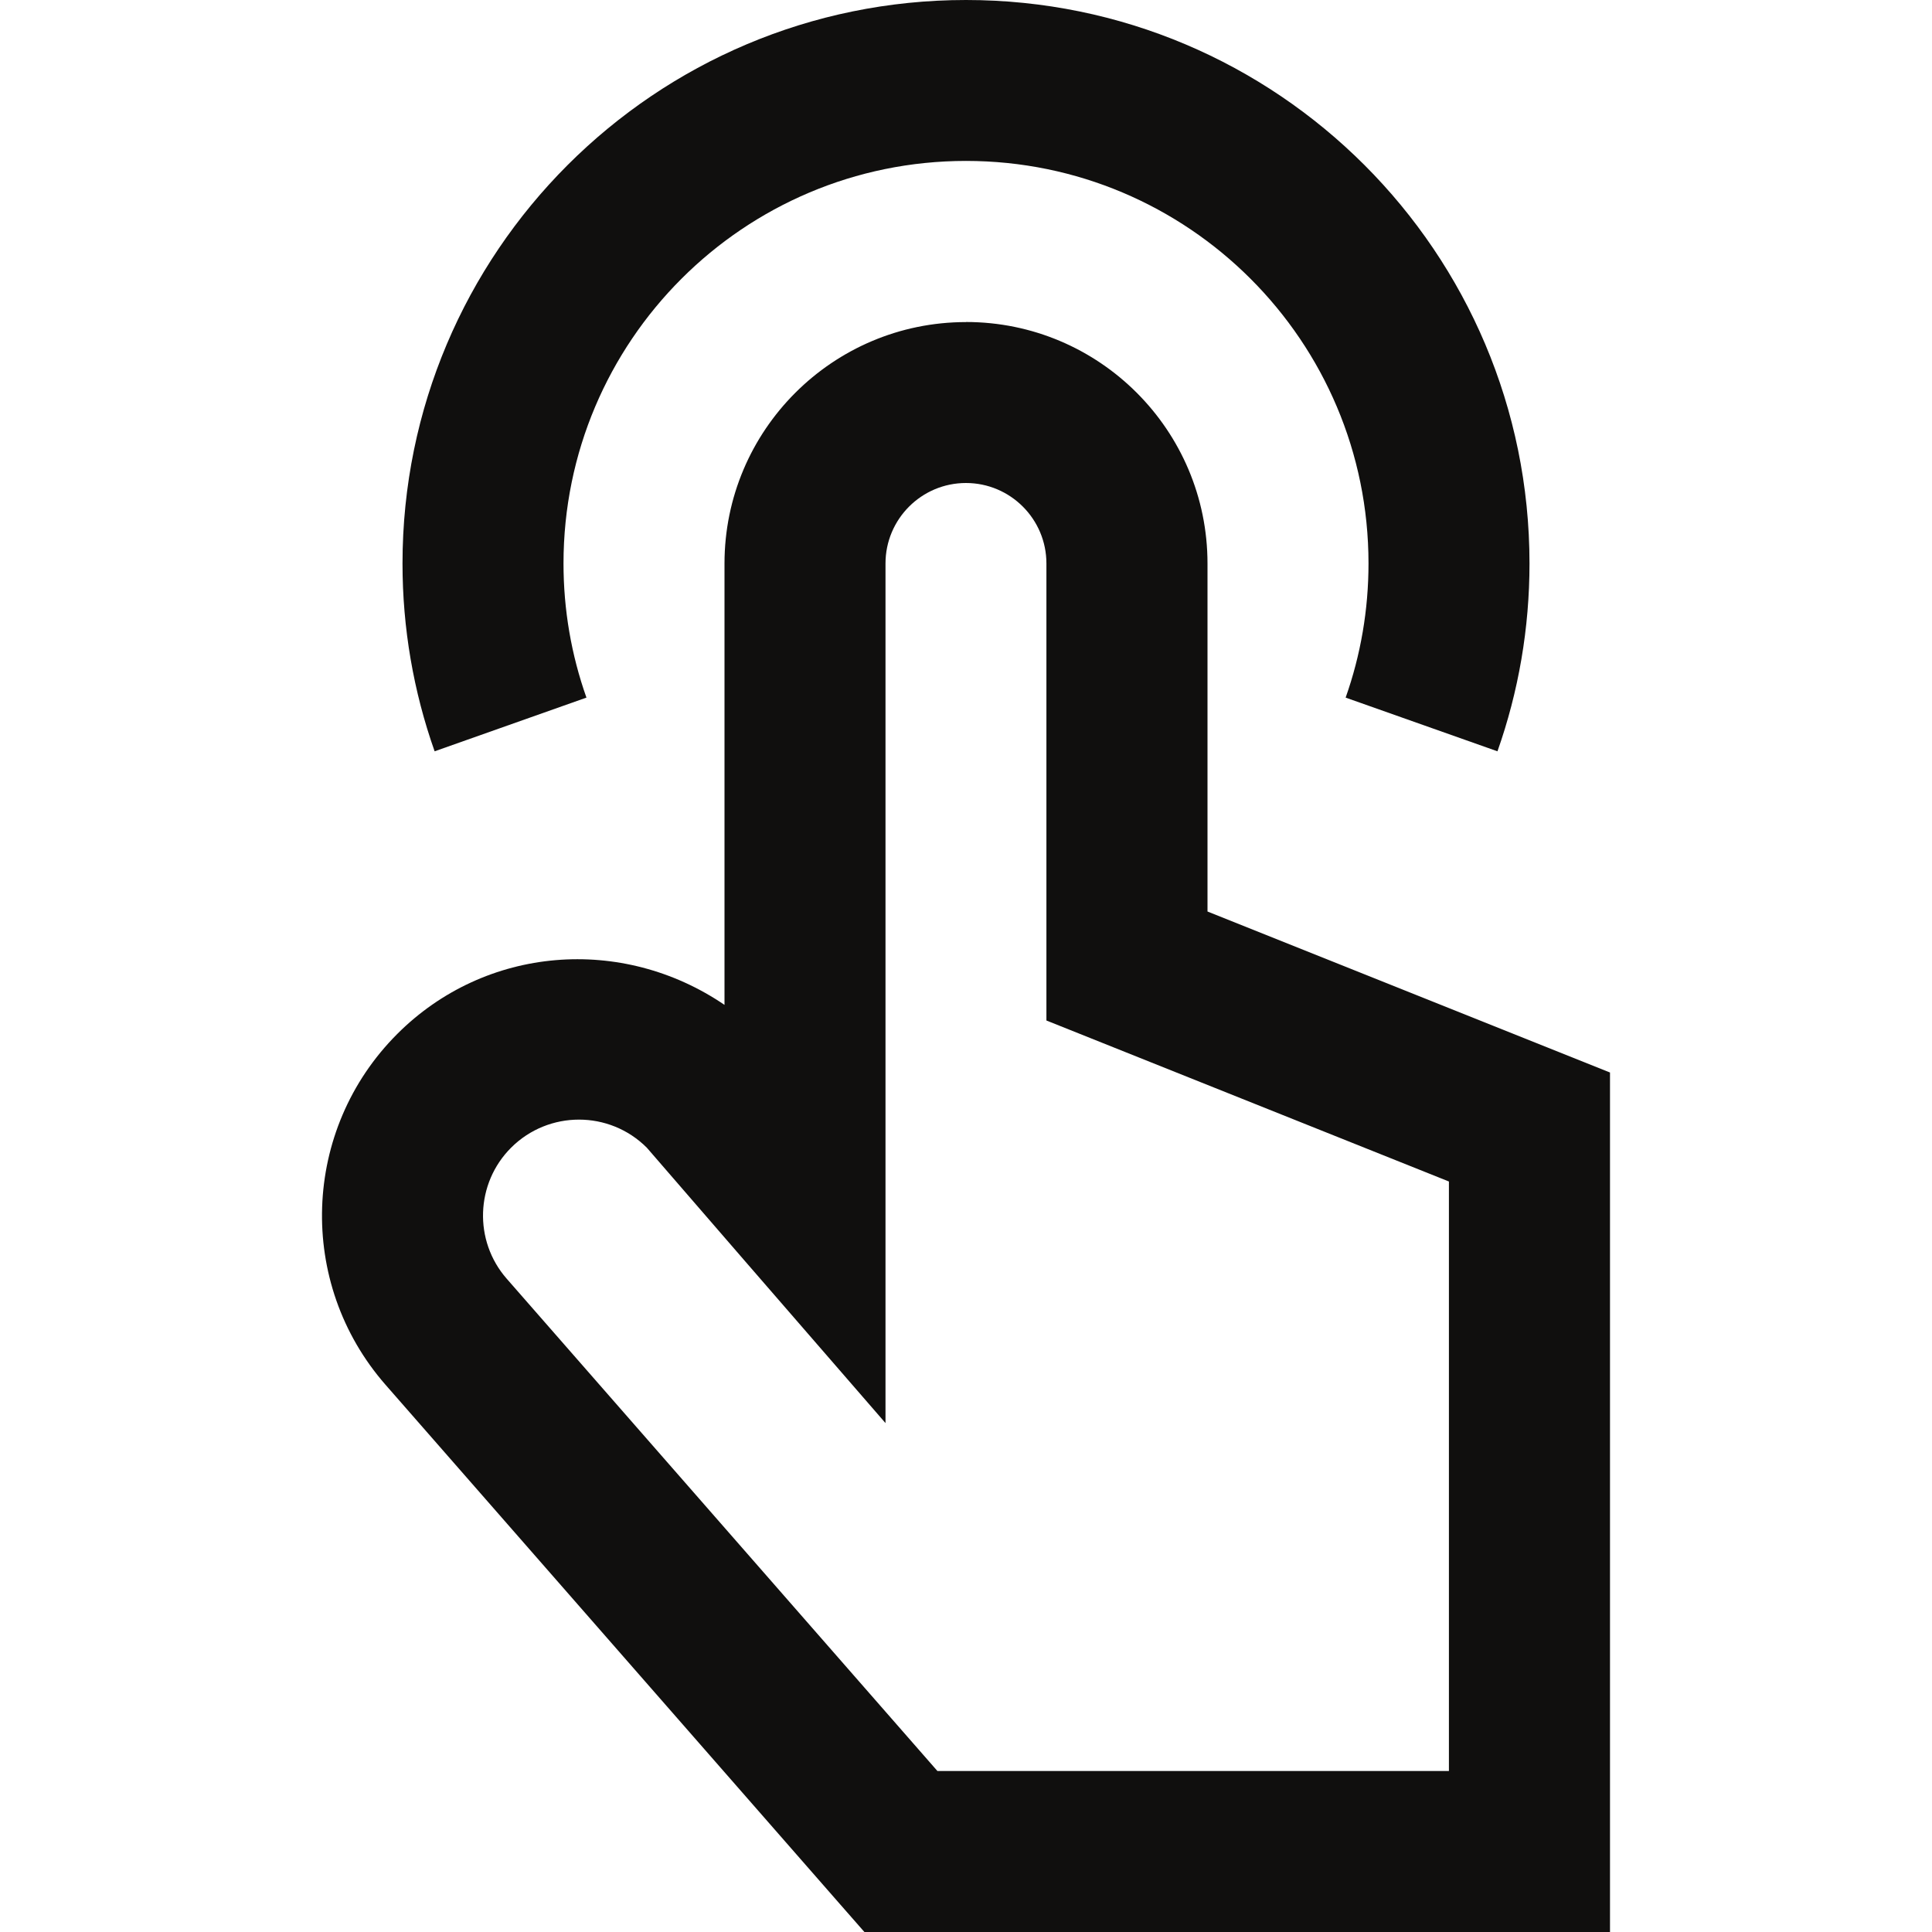 <svg height="24" viewBox="0 0 24 24" width="24" xmlns="http://www.w3.org/2000/svg"><path d="m12 4c1.656 0 3 1.344 3 3v4.323l5 2v10.677h-9.262l-.299-.341-5.65-6.457c-1.106-1.264-1.042-3.17.146-4.358 1.096-1.096 2.792-1.228 4.065-.361v-5.482c0-1.656 1.344-3 3-3zm0 2c-.552 0-1 .448-1 1v10.678l-1.755-2.023-1.21-1.398c-.465-.465-1.22-.465-1.686 0-.443.443-.467 1.156-.055 1.627l5.351 6.116h6.354v-7.323l-5-2v-5.677c0-.552-.448-1-1-1zm0-6c3.866 0 7 3.134 7 7 0 .804-.136 1.591-.398 2.333l-1.886-.667c.187-.529.284-1.09.284-1.667 0-2.761-2.239-5-5-5-2.761 0-5 2.239-5 5 0 .575.097 1.136.285 1.667l-1.886.667c-.263-.744-.399-1.531-.399-2.333 0-3.865 3.135-7 7-7z" fill="#100f0e" fill-rule="evenodd"/></svg>